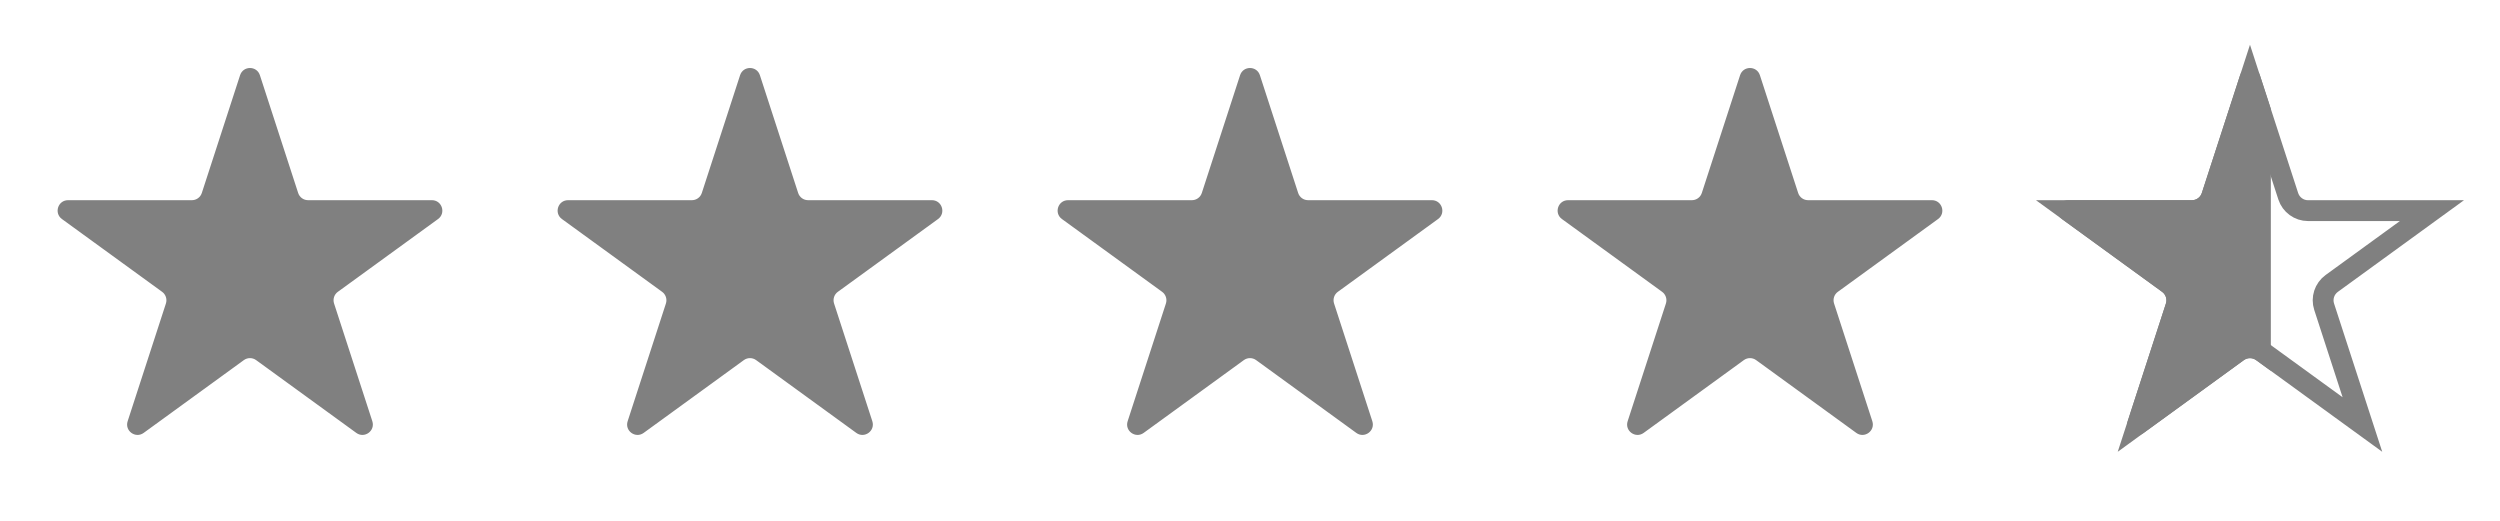 <?xml version="1.0" encoding="UTF-8"?> <svg xmlns="http://www.w3.org/2000/svg" width="120" height="25" viewBox="0 0 120 25" fill="none"><path d="M11.524 3.61C11.673 3.149 12.325 3.149 12.475 3.61L14.312 9.264C14.379 9.47 14.571 9.609 14.787 9.609L20.732 9.609C21.216 9.609 21.418 10.229 21.026 10.514L16.216 14.008C16.041 14.135 15.968 14.361 16.035 14.567L17.872 20.22C18.021 20.681 17.494 21.064 17.102 20.779L12.293 17.285C12.118 17.158 11.881 17.158 11.705 17.285L6.896 20.779C6.504 21.064 5.977 20.681 6.127 20.22L7.964 14.567C8.031 14.361 7.957 14.135 7.782 14.008L2.973 10.514C2.581 10.229 2.782 9.609 3.267 9.609L9.211 9.609C9.428 9.609 9.62 9.47 9.687 9.264L11.524 3.61Z" fill="#808080"></path><path d="M35.524 3.61C35.673 3.149 36.325 3.149 36.475 3.61L38.312 9.264C38.379 9.47 38.571 9.609 38.787 9.609L44.732 9.609C45.216 9.609 45.417 10.229 45.026 10.514L40.216 14.008C40.041 14.135 39.968 14.361 40.035 14.567L41.872 20.22C42.021 20.681 41.494 21.064 41.102 20.779L36.293 17.285C36.118 17.158 35.881 17.158 35.705 17.285L30.896 20.779C30.504 21.064 29.977 20.681 30.127 20.22L31.964 14.567C32.031 14.361 31.957 14.135 31.782 14.008L26.973 10.514C26.581 10.229 26.782 9.609 27.267 9.609L33.211 9.609C33.428 9.609 33.62 9.47 33.687 9.264L35.524 3.61Z" fill="#808080"></path><path d="M59.524 3.61C59.673 3.149 60.325 3.149 60.475 3.61L62.312 9.264C62.379 9.47 62.571 9.609 62.787 9.609L68.732 9.609C69.216 9.609 69.418 10.229 69.026 10.514L64.216 14.008C64.041 14.135 63.968 14.361 64.035 14.567L65.872 20.22C66.021 20.681 65.494 21.064 65.102 20.779L60.293 17.285C60.118 17.158 59.881 17.158 59.705 17.285L54.896 20.779C54.504 21.064 53.977 20.681 54.127 20.22L55.964 14.567C56.031 14.361 55.957 14.135 55.782 14.008L50.973 10.514C50.581 10.229 50.782 9.609 51.267 9.609L57.211 9.609C57.428 9.609 57.62 9.47 57.687 9.264L59.524 3.61Z" fill="#808080"></path><path d="M83.524 3.61C83.673 3.149 84.325 3.149 84.475 3.61L86.312 9.264C86.379 9.47 86.571 9.609 86.787 9.609L92.732 9.609C93.216 9.609 93.418 10.229 93.026 10.514L88.216 14.008C88.041 14.135 87.968 14.361 88.035 14.567L89.872 20.22C90.021 20.681 89.494 21.064 89.102 20.779L84.293 17.285C84.118 17.158 83.881 17.158 83.705 17.285L78.896 20.779C78.504 21.064 77.977 20.681 78.127 20.22L79.964 14.567C80.031 14.361 79.957 14.135 79.782 14.008L74.973 10.514C74.581 10.229 74.782 9.609 75.267 9.609L81.211 9.609C81.428 9.609 81.62 9.47 81.687 9.264L83.524 3.61Z" fill="#808080"></path><path d="M107.999 3.766L109.836 9.42C109.97 9.832 110.354 10.111 110.787 10.111L116.732 10.111L111.923 13.605C111.572 13.86 111.425 14.311 111.559 14.723L113.396 20.377L108.587 16.883C108.237 16.628 107.762 16.628 107.411 16.883L102.602 20.377L104.439 14.723C104.573 14.311 104.426 13.86 104.076 13.605L99.267 10.111L105.211 10.111C105.644 10.111 106.028 9.832 106.162 9.42L107.999 3.766Z" stroke="#808080"></path><path fill-rule="evenodd" clip-rule="evenodd" d="M109 5.228V17.8L108.293 17.286C108.118 17.159 107.881 17.159 107.705 17.286L102.896 20.78C102.504 21.065 101.977 20.682 102.127 20.221L103.964 14.568C104.031 14.362 103.957 14.136 103.782 14.009L98.973 10.515C98.581 10.23 98.782 9.61 99.267 9.61L105.211 9.61C105.428 9.61 105.62 9.471 105.687 9.265L107.524 3.611C107.673 3.15 108.325 3.15 108.475 3.611L109 5.228Z" fill="#808080"></path></svg> 